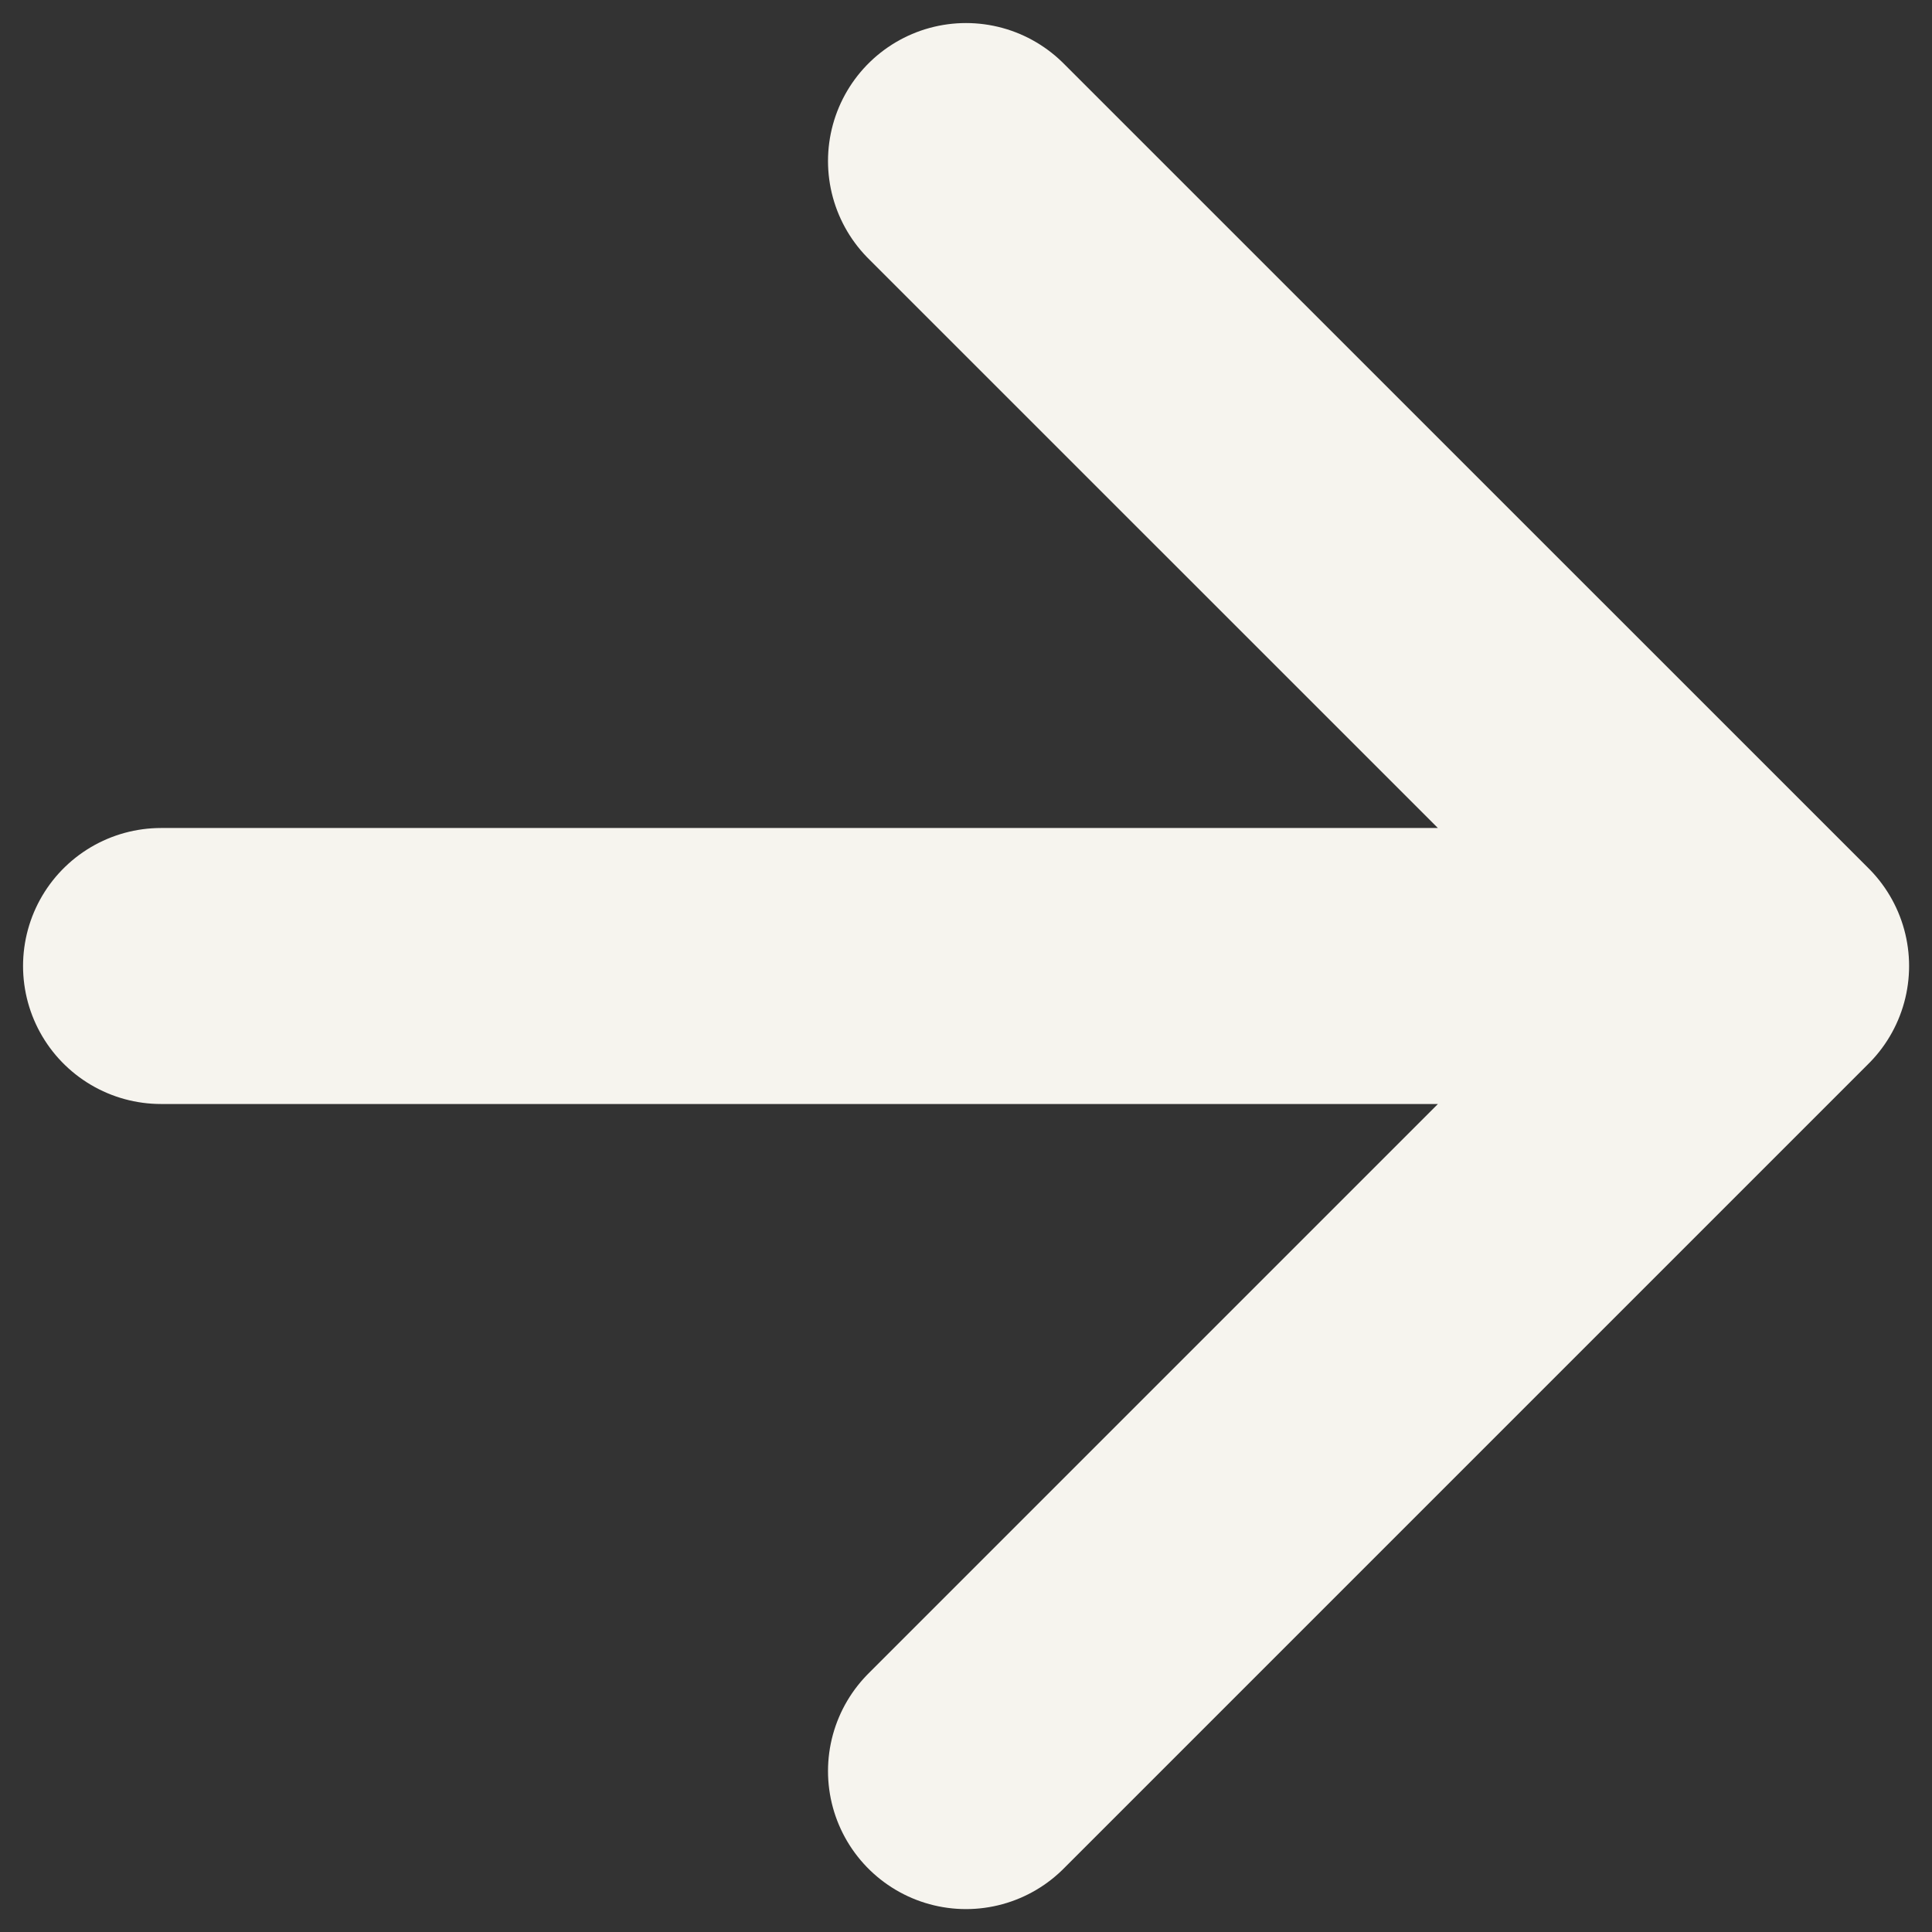 <svg width="14" height="14" viewBox="0 0 14 14" fill="none" xmlns="http://www.w3.org/2000/svg">
<rect x="0" y="0" width="14" height="14" fill="#333333" stroke="none"/>
<path d="M1.167 7H12.834M12.834 7L7 1.167M12.834 7L7 12.834" stroke="#F6F4EE" stroke-width="2" stroke-linecap="round" stroke-linejoin="round"/>
</svg>
